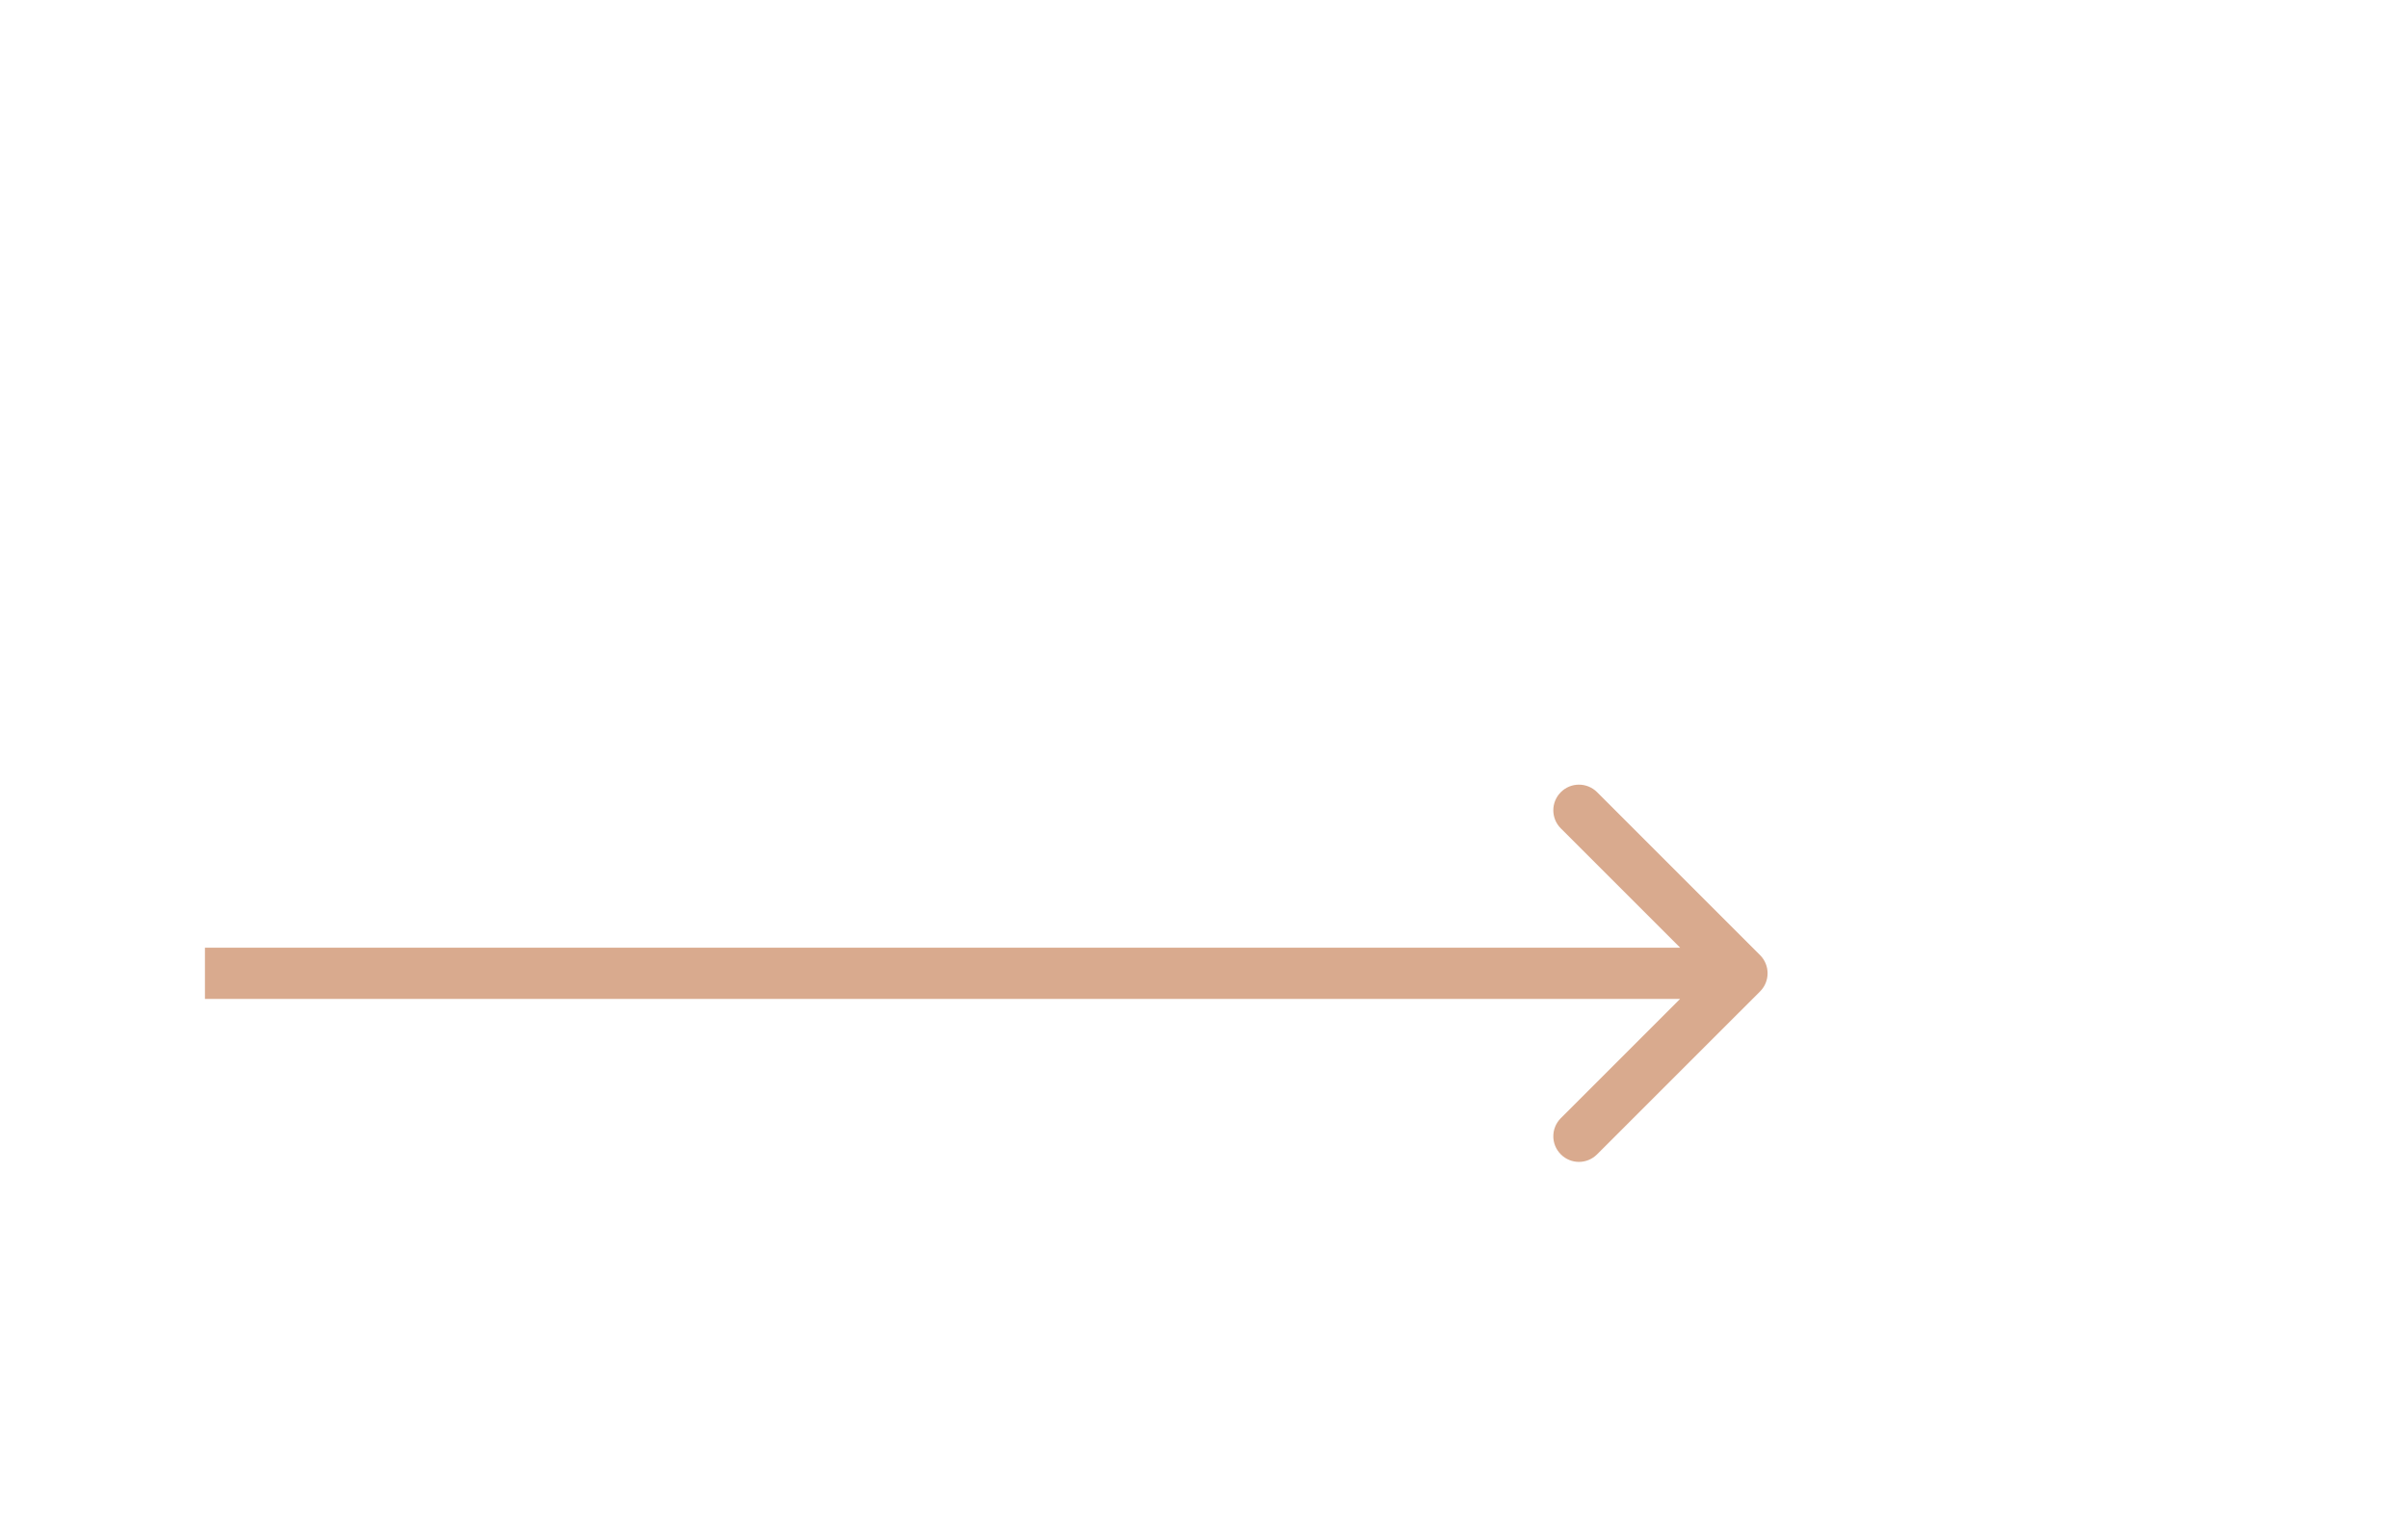 <svg width="47" height="30" viewBox="0 0 47 30" fill="none" xmlns="http://www.w3.org/2000/svg">
<circle cx="32" cy="15" r="14.5" stroke="white"/>
<g filter="url(#filter0_d_14_92)">
<path d="M34.354 15.354C34.549 15.158 34.549 14.842 34.354 14.646L31.172 11.464C30.976 11.269 30.66 11.269 30.465 11.464C30.269 11.66 30.269 11.976 30.465 12.172L33.293 15L30.465 17.828C30.269 18.024 30.269 18.34 30.465 18.535C30.66 18.731 30.976 18.731 31.172 18.535L34.354 15.354ZM4 15.5L34 15.5V14.5L4 14.5V15.5Z" fill="#D9AA8E"/>
</g>
<defs>
<filter id="filter0_d_14_92" x="0" y="11.318" width="38.5" height="15.364" filterUnits="userSpaceOnUse" color-interpolation-filters="sRGB">
<feFlood flood-opacity="0" result="BackgroundImageFix"/>
<feColorMatrix in="SourceAlpha" type="matrix" values="0 0 0 0 0 0 0 0 0 0 0 0 0 0 0 0 0 0 127 0" result="hardAlpha"/>
<feOffset dy="4"/>
<feGaussianBlur stdDeviation="2"/>
<feComposite in2="hardAlpha" operator="out"/>
<feColorMatrix type="matrix" values="0 0 0 0 0 0 0 0 0 0 0 0 0 0 0 0 0 0 0.25 0"/>
<feBlend mode="normal" in2="BackgroundImageFix" result="effect1_dropShadow_14_92"/>
<feBlend mode="normal" in="SourceGraphic" in2="effect1_dropShadow_14_92" result="shape"/>
</filter>
</defs>
</svg>
